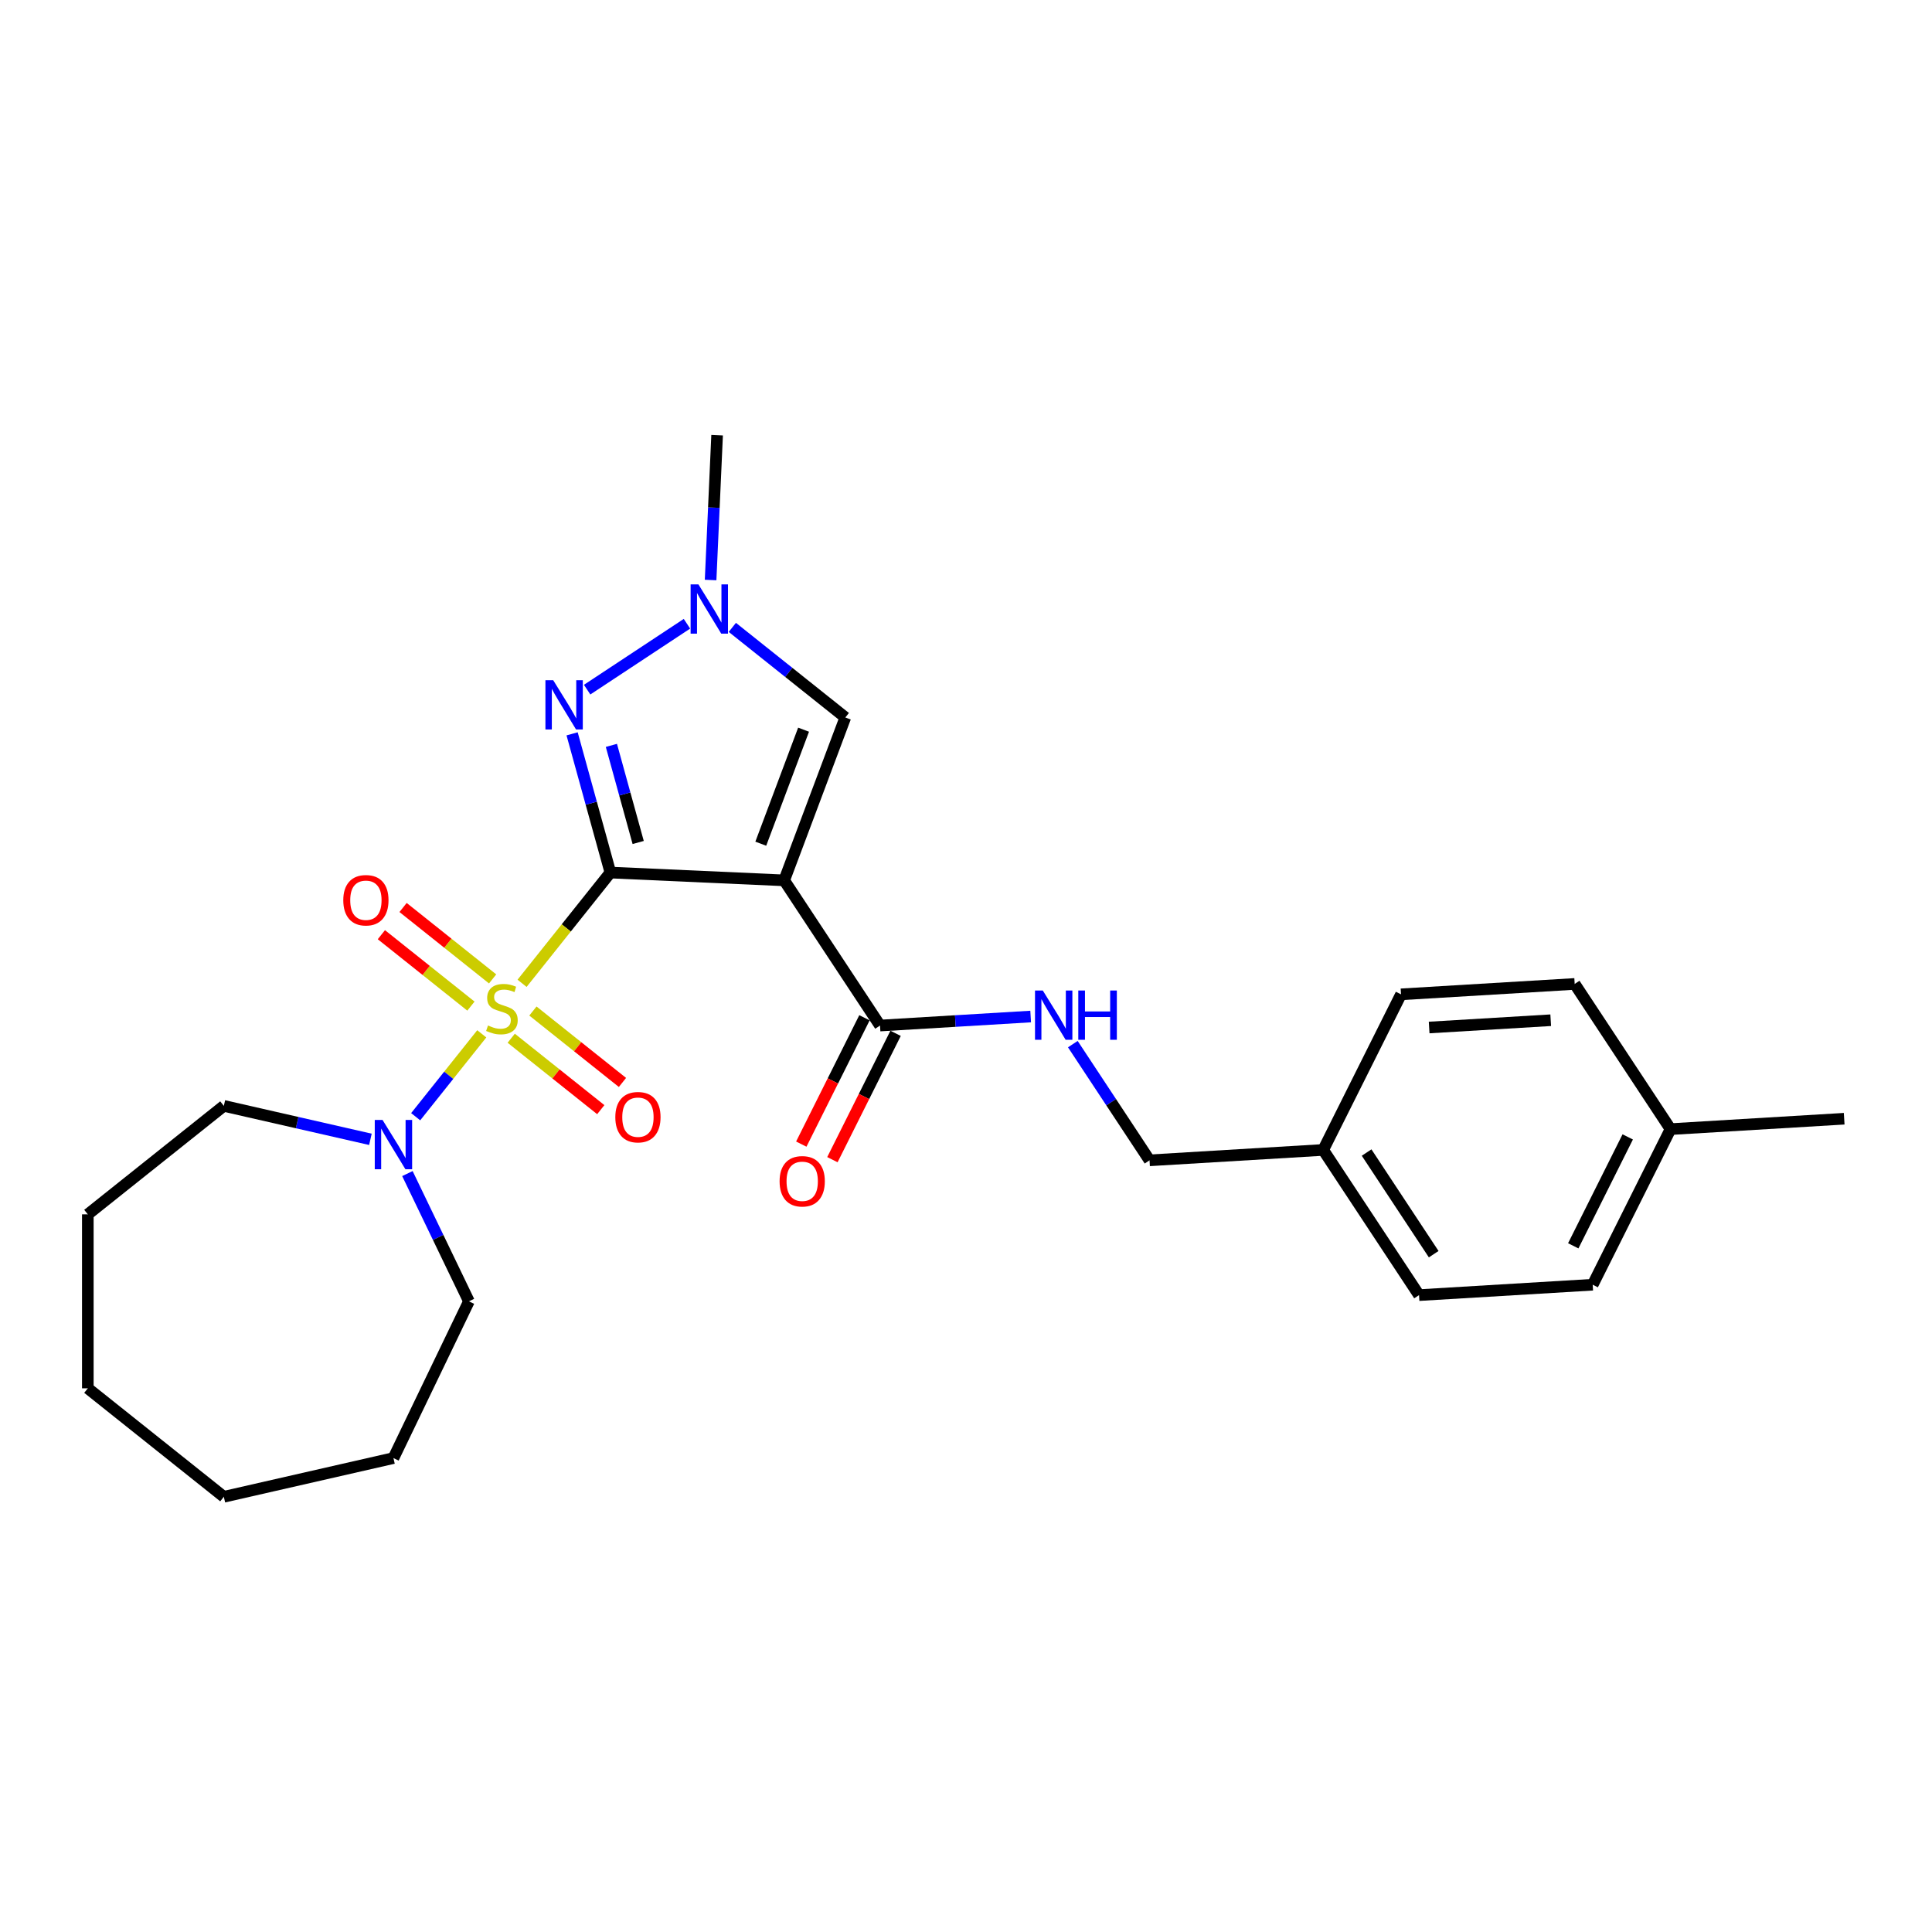 <?xml version='1.0' encoding='iso-8859-1'?>
<svg version='1.1' baseProfile='full'
              xmlns='http://www.w3.org/2000/svg'
                      xmlns:rdkit='http://www.rdkit.org/xml'
                      xmlns:xlink='http://www.w3.org/1999/xlink'
                  xml:space='preserve'
width='1000px' height='1000px' viewBox='0 0 1000 1000'>
<!-- END OF HEADER -->
<rect style='opacity:1.0;fill:#FFFFFF;stroke:none' width='1000' height='1000' x='0' y='0'> </rect>
<path class='bond-0' d='M 315.937,451.632 L 293.078,480.295' style='fill:none;fill-rule:evenodd;stroke:#000000;stroke-width:6px;stroke-linecap:butt;stroke-linejoin:miter;stroke-opacity:1' />
<path class='bond-0' d='M 293.078,480.295 L 270.22,508.959' style='fill:none;fill-rule:evenodd;stroke:#CCCC00;stroke-width:6px;stroke-linecap:butt;stroke-linejoin:miter;stroke-opacity:1' />
<path class='bond-1' d='M 315.937,451.632 L 405.894,455.672' style='fill:none;fill-rule:evenodd;stroke:#000000;stroke-width:6px;stroke-linecap:butt;stroke-linejoin:miter;stroke-opacity:1' />
<path class='bond-2' d='M 315.937,451.632 L 306.029,415.731' style='fill:none;fill-rule:evenodd;stroke:#000000;stroke-width:6px;stroke-linecap:butt;stroke-linejoin:miter;stroke-opacity:1' />
<path class='bond-2' d='M 306.029,415.731 L 296.121,379.831' style='fill:none;fill-rule:evenodd;stroke:#0000FF;stroke-width:6px;stroke-linecap:butt;stroke-linejoin:miter;stroke-opacity:1' />
<path class='bond-2' d='M 330.325,436.07 L 323.389,410.94' style='fill:none;fill-rule:evenodd;stroke:#000000;stroke-width:6px;stroke-linecap:butt;stroke-linejoin:miter;stroke-opacity:1' />
<path class='bond-2' d='M 323.389,410.94 L 316.454,385.81' style='fill:none;fill-rule:evenodd;stroke:#0000FF;stroke-width:6px;stroke-linecap:butt;stroke-linejoin:miter;stroke-opacity:1' />
<path class='bond-3' d='M 249.365,535.11 L 232.258,556.561' style='fill:none;fill-rule:evenodd;stroke:#CCCC00;stroke-width:6px;stroke-linecap:butt;stroke-linejoin:miter;stroke-opacity:1' />
<path class='bond-3' d='M 232.258,556.561 L 215.152,578.011' style='fill:none;fill-rule:evenodd;stroke:#0000FF;stroke-width:6px;stroke-linecap:butt;stroke-linejoin:miter;stroke-opacity:1' />
<path class='bond-7' d='M 254.979,506.679 L 231.804,488.197' style='fill:none;fill-rule:evenodd;stroke:#CCCC00;stroke-width:6px;stroke-linecap:butt;stroke-linejoin:miter;stroke-opacity:1' />
<path class='bond-7' d='M 231.804,488.197 L 208.628,469.715' style='fill:none;fill-rule:evenodd;stroke:#FF0000;stroke-width:6px;stroke-linecap:butt;stroke-linejoin:miter;stroke-opacity:1' />
<path class='bond-7' d='M 243.75,520.759 L 220.575,502.277' style='fill:none;fill-rule:evenodd;stroke:#CCCC00;stroke-width:6px;stroke-linecap:butt;stroke-linejoin:miter;stroke-opacity:1' />
<path class='bond-7' d='M 220.575,502.277 L 197.399,483.795' style='fill:none;fill-rule:evenodd;stroke:#FF0000;stroke-width:6px;stroke-linecap:butt;stroke-linejoin:miter;stroke-opacity:1' />
<path class='bond-8' d='M 264.605,537.391 L 287.781,555.872' style='fill:none;fill-rule:evenodd;stroke:#CCCC00;stroke-width:6px;stroke-linecap:butt;stroke-linejoin:miter;stroke-opacity:1' />
<path class='bond-8' d='M 287.781,555.872 L 310.956,574.354' style='fill:none;fill-rule:evenodd;stroke:#FF0000;stroke-width:6px;stroke-linecap:butt;stroke-linejoin:miter;stroke-opacity:1' />
<path class='bond-8' d='M 275.834,523.31 L 299.01,541.792' style='fill:none;fill-rule:evenodd;stroke:#CCCC00;stroke-width:6px;stroke-linecap:butt;stroke-linejoin:miter;stroke-opacity:1' />
<path class='bond-8' d='M 299.01,541.792 L 322.185,560.274' style='fill:none;fill-rule:evenodd;stroke:#FF0000;stroke-width:6px;stroke-linecap:butt;stroke-linejoin:miter;stroke-opacity:1' />
<path class='bond-5' d='M 405.894,455.672 L 437.535,371.365' style='fill:none;fill-rule:evenodd;stroke:#000000;stroke-width:6px;stroke-linecap:butt;stroke-linejoin:miter;stroke-opacity:1' />
<path class='bond-5' d='M 393.779,436.698 L 415.928,377.683' style='fill:none;fill-rule:evenodd;stroke:#000000;stroke-width:6px;stroke-linecap:butt;stroke-linejoin:miter;stroke-opacity:1' />
<path class='bond-6' d='M 405.894,455.672 L 455.502,530.824' style='fill:none;fill-rule:evenodd;stroke:#000000;stroke-width:6px;stroke-linecap:butt;stroke-linejoin:miter;stroke-opacity:1' />
<path class='bond-4' d='M 303.903,356.959 L 355.567,322.855' style='fill:none;fill-rule:evenodd;stroke:#0000FF;stroke-width:6px;stroke-linecap:butt;stroke-linejoin:miter;stroke-opacity:1' />
<path class='bond-14' d='M 210.873,607.439 L 226.796,640.504' style='fill:none;fill-rule:evenodd;stroke:#0000FF;stroke-width:6px;stroke-linecap:butt;stroke-linejoin:miter;stroke-opacity:1' />
<path class='bond-14' d='M 226.796,640.504 L 242.719,673.568' style='fill:none;fill-rule:evenodd;stroke:#000000;stroke-width:6px;stroke-linecap:butt;stroke-linejoin:miter;stroke-opacity:1' />
<path class='bond-15' d='M 191.726,589.716 L 153.791,581.058' style='fill:none;fill-rule:evenodd;stroke:#0000FF;stroke-width:6px;stroke-linecap:butt;stroke-linejoin:miter;stroke-opacity:1' />
<path class='bond-15' d='M 153.791,581.058 L 115.857,572.4' style='fill:none;fill-rule:evenodd;stroke:#000000;stroke-width:6px;stroke-linecap:butt;stroke-linejoin:miter;stroke-opacity:1' />
<path class='bond-18' d='M 367.806,300.219 L 369.489,262.741' style='fill:none;fill-rule:evenodd;stroke:#0000FF;stroke-width:6px;stroke-linecap:butt;stroke-linejoin:miter;stroke-opacity:1' />
<path class='bond-18' d='M 369.489,262.741 L 371.172,225.263' style='fill:none;fill-rule:evenodd;stroke:#000000;stroke-width:6px;stroke-linecap:butt;stroke-linejoin:miter;stroke-opacity:1' />
<path class='bond-26' d='M 379.055,324.729 L 408.295,348.047' style='fill:none;fill-rule:evenodd;stroke:#0000FF;stroke-width:6px;stroke-linecap:butt;stroke-linejoin:miter;stroke-opacity:1' />
<path class='bond-26' d='M 408.295,348.047 L 437.535,371.365' style='fill:none;fill-rule:evenodd;stroke:#000000;stroke-width:6px;stroke-linecap:butt;stroke-linejoin:miter;stroke-opacity:1' />
<path class='bond-9' d='M 455.502,530.824 L 494.484,528.488' style='fill:none;fill-rule:evenodd;stroke:#000000;stroke-width:6px;stroke-linecap:butt;stroke-linejoin:miter;stroke-opacity:1' />
<path class='bond-9' d='M 494.484,528.488 L 533.467,526.153' style='fill:none;fill-rule:evenodd;stroke:#0000FF;stroke-width:6px;stroke-linecap:butt;stroke-linejoin:miter;stroke-opacity:1' />
<path class='bond-10' d='M 447.448,526.796 L 431.096,559.492' style='fill:none;fill-rule:evenodd;stroke:#000000;stroke-width:6px;stroke-linecap:butt;stroke-linejoin:miter;stroke-opacity:1' />
<path class='bond-10' d='M 431.096,559.492 L 414.743,592.187' style='fill:none;fill-rule:evenodd;stroke:#FF0000;stroke-width:6px;stroke-linecap:butt;stroke-linejoin:miter;stroke-opacity:1' />
<path class='bond-10' d='M 463.555,534.852 L 447.203,567.547' style='fill:none;fill-rule:evenodd;stroke:#000000;stroke-width:6px;stroke-linecap:butt;stroke-linejoin:miter;stroke-opacity:1' />
<path class='bond-10' d='M 447.203,567.547 L 430.851,600.243' style='fill:none;fill-rule:evenodd;stroke:#FF0000;stroke-width:6px;stroke-linecap:butt;stroke-linejoin:miter;stroke-opacity:1' />
<path class='bond-11' d='M 555.292,540.441 L 575.144,570.516' style='fill:none;fill-rule:evenodd;stroke:#0000FF;stroke-width:6px;stroke-linecap:butt;stroke-linejoin:miter;stroke-opacity:1' />
<path class='bond-11' d='M 575.144,570.516 L 594.996,600.591' style='fill:none;fill-rule:evenodd;stroke:#000000;stroke-width:6px;stroke-linecap:butt;stroke-linejoin:miter;stroke-opacity:1' />
<path class='bond-12' d='M 594.996,600.591 L 684.884,595.205' style='fill:none;fill-rule:evenodd;stroke:#000000;stroke-width:6px;stroke-linecap:butt;stroke-linejoin:miter;stroke-opacity:1' />
<path class='bond-16' d='M 684.884,595.205 L 725.164,514.668' style='fill:none;fill-rule:evenodd;stroke:#000000;stroke-width:6px;stroke-linecap:butt;stroke-linejoin:miter;stroke-opacity:1' />
<path class='bond-17' d='M 684.884,595.205 L 734.491,670.357' style='fill:none;fill-rule:evenodd;stroke:#000000;stroke-width:6px;stroke-linecap:butt;stroke-linejoin:miter;stroke-opacity:1' />
<path class='bond-17' d='M 707.355,596.557 L 742.08,649.163' style='fill:none;fill-rule:evenodd;stroke:#000000;stroke-width:6px;stroke-linecap:butt;stroke-linejoin:miter;stroke-opacity:1' />
<path class='bond-13' d='M 864.658,584.435 L 824.378,664.972' style='fill:none;fill-rule:evenodd;stroke:#000000;stroke-width:6px;stroke-linecap:butt;stroke-linejoin:miter;stroke-opacity:1' />
<path class='bond-13' d='M 842.509,588.459 L 814.313,644.836' style='fill:none;fill-rule:evenodd;stroke:#000000;stroke-width:6px;stroke-linecap:butt;stroke-linejoin:miter;stroke-opacity:1' />
<path class='bond-21' d='M 864.658,584.435 L 954.545,579.05' style='fill:none;fill-rule:evenodd;stroke:#000000;stroke-width:6px;stroke-linecap:butt;stroke-linejoin:miter;stroke-opacity:1' />
<path class='bond-28' d='M 864.658,584.435 L 815.051,509.283' style='fill:none;fill-rule:evenodd;stroke:#000000;stroke-width:6px;stroke-linecap:butt;stroke-linejoin:miter;stroke-opacity:1' />
<path class='bond-22' d='M 242.719,673.568 L 203.648,754.699' style='fill:none;fill-rule:evenodd;stroke:#000000;stroke-width:6px;stroke-linecap:butt;stroke-linejoin:miter;stroke-opacity:1' />
<path class='bond-23' d='M 115.857,572.4 L 45.455,628.544' style='fill:none;fill-rule:evenodd;stroke:#000000;stroke-width:6px;stroke-linecap:butt;stroke-linejoin:miter;stroke-opacity:1' />
<path class='bond-19' d='M 725.164,514.668 L 815.051,509.283' style='fill:none;fill-rule:evenodd;stroke:#000000;stroke-width:6px;stroke-linecap:butt;stroke-linejoin:miter;stroke-opacity:1' />
<path class='bond-19' d='M 739.724,531.838 L 802.645,528.068' style='fill:none;fill-rule:evenodd;stroke:#000000;stroke-width:6px;stroke-linecap:butt;stroke-linejoin:miter;stroke-opacity:1' />
<path class='bond-20' d='M 734.491,670.357 L 824.378,664.972' style='fill:none;fill-rule:evenodd;stroke:#000000;stroke-width:6px;stroke-linecap:butt;stroke-linejoin:miter;stroke-opacity:1' />
<path class='bond-24' d='M 203.648,754.699 L 115.857,774.737' style='fill:none;fill-rule:evenodd;stroke:#000000;stroke-width:6px;stroke-linecap:butt;stroke-linejoin:miter;stroke-opacity:1' />
<path class='bond-25' d='M 45.455,628.544 L 45.455,718.592' style='fill:none;fill-rule:evenodd;stroke:#000000;stroke-width:6px;stroke-linecap:butt;stroke-linejoin:miter;stroke-opacity:1' />
<path class='bond-27' d='M 115.857,774.737 L 45.455,718.592' style='fill:none;fill-rule:evenodd;stroke:#000000;stroke-width:6px;stroke-linecap:butt;stroke-linejoin:miter;stroke-opacity:1' />
<path  class='atom-1' d='M 252.588 530.787
Q 252.877 530.895, 254.065 531.4
Q 255.254 531.904, 256.551 532.228
Q 257.883 532.516, 259.18 532.516
Q 261.593 532.516, 262.998 531.364
Q 264.403 530.175, 264.403 528.122
Q 264.403 526.717, 263.682 525.853
Q 262.998 524.988, 261.917 524.52
Q 260.837 524.052, 259.036 523.511
Q 256.767 522.827, 255.398 522.179
Q 254.065 521.53, 253.093 520.162
Q 252.156 518.793, 252.156 516.488
Q 252.156 513.282, 254.317 511.301
Q 256.515 509.32, 260.837 509.32
Q 263.79 509.32, 267.14 510.725
L 266.312 513.498
Q 263.25 512.237, 260.945 512.237
Q 258.46 512.237, 257.091 513.282
Q 255.722 514.29, 255.758 516.055
Q 255.758 517.424, 256.442 518.253
Q 257.163 519.081, 258.171 519.549
Q 259.216 520.018, 260.945 520.558
Q 263.25 521.278, 264.619 521.999
Q 265.988 522.719, 266.96 524.196
Q 267.969 525.637, 267.969 528.122
Q 267.969 531.652, 265.591 533.561
Q 263.25 535.434, 259.324 535.434
Q 257.055 535.434, 255.326 534.93
Q 253.633 534.461, 251.616 533.633
L 252.588 530.787
' fill='#CCCC00'/>
<path  class='atom-3' d='M 286.343 352.078
L 294.7 365.585
Q 295.528 366.918, 296.861 369.331
Q 298.194 371.744, 298.266 371.888
L 298.266 352.078
L 301.652 352.078
L 301.652 377.579
L 298.158 377.579
L 289.189 362.811
Q 288.144 361.083, 287.028 359.101
Q 285.947 357.12, 285.623 356.508
L 285.623 377.579
L 282.309 377.579
L 282.309 352.078
L 286.343 352.078
' fill='#0000FF'/>
<path  class='atom-4' d='M 198.011 579.686
L 206.367 593.194
Q 207.196 594.526, 208.529 596.94
Q 209.861 599.353, 209.933 599.497
L 209.933 579.686
L 213.319 579.686
L 213.319 605.188
L 209.825 605.188
L 200.856 590.42
Q 199.812 588.691, 198.695 586.71
Q 197.615 584.729, 197.291 584.117
L 197.291 605.188
L 193.977 605.188
L 193.977 579.686
L 198.011 579.686
' fill='#0000FF'/>
<path  class='atom-5' d='M 361.495 302.47
L 369.852 315.978
Q 370.68 317.31, 372.013 319.724
Q 373.346 322.137, 373.418 322.281
L 373.418 302.47
L 376.804 302.47
L 376.804 327.972
L 373.31 327.972
L 364.341 313.204
Q 363.296 311.475, 362.18 309.494
Q 361.099 307.513, 360.775 306.901
L 360.775 327.972
L 357.461 327.972
L 357.461 302.47
L 361.495 302.47
' fill='#0000FF'/>
<path  class='atom-8' d='M 177.683 465.962
Q 177.683 459.839, 180.709 456.417
Q 183.735 452.995, 189.39 452.995
Q 195.045 452.995, 198.07 456.417
Q 201.096 459.839, 201.096 465.962
Q 201.096 472.158, 198.034 475.688
Q 194.973 479.181, 189.39 479.181
Q 183.771 479.181, 180.709 475.688
Q 177.683 472.194, 177.683 465.962
M 189.39 476.3
Q 193.28 476.3, 195.369 473.707
Q 197.494 471.077, 197.494 465.962
Q 197.494 460.956, 195.369 458.434
Q 193.28 455.877, 189.39 455.877
Q 185.499 455.877, 183.374 458.398
Q 181.285 460.92, 181.285 465.962
Q 181.285 471.113, 183.374 473.707
Q 185.499 476.3, 189.39 476.3
' fill='#FF0000'/>
<path  class='atom-9' d='M 318.489 578.251
Q 318.489 572.128, 321.514 568.706
Q 324.54 565.284, 330.195 565.284
Q 335.85 565.284, 338.876 568.706
Q 341.901 572.128, 341.901 578.251
Q 341.901 584.446, 338.84 587.976
Q 335.778 591.47, 330.195 591.47
Q 324.576 591.47, 321.514 587.976
Q 318.489 584.482, 318.489 578.251
M 330.195 588.588
Q 334.085 588.588, 336.174 585.995
Q 338.299 583.366, 338.299 578.251
Q 338.299 573.244, 336.174 570.723
Q 334.085 568.165, 330.195 568.165
Q 326.305 568.165, 324.18 570.687
Q 322.091 573.208, 322.091 578.251
Q 322.091 583.402, 324.18 585.995
Q 326.305 588.588, 330.195 588.588
' fill='#FF0000'/>
<path  class='atom-10' d='M 539.752 512.688
L 548.108 526.195
Q 548.937 527.528, 550.27 529.941
Q 551.602 532.354, 551.674 532.498
L 551.674 512.688
L 555.06 512.688
L 555.06 538.19
L 551.566 538.19
L 542.597 523.422
Q 541.553 521.693, 540.436 519.712
Q 539.356 517.73, 539.032 517.118
L 539.032 538.19
L 535.718 538.19
L 535.718 512.688
L 539.752 512.688
' fill='#0000FF'/>
<path  class='atom-10' d='M 558.122 512.688
L 561.58 512.688
L 561.58 523.53
L 574.619 523.53
L 574.619 512.688
L 578.077 512.688
L 578.077 538.19
L 574.619 538.19
L 574.619 526.411
L 561.58 526.411
L 561.58 538.19
L 558.122 538.19
L 558.122 512.688
' fill='#0000FF'/>
<path  class='atom-11' d='M 403.516 611.433
Q 403.516 605.31, 406.541 601.888
Q 409.567 598.466, 415.222 598.466
Q 420.877 598.466, 423.903 601.888
Q 426.928 605.31, 426.928 611.433
Q 426.928 617.629, 423.867 621.158
Q 420.805 624.652, 415.222 624.652
Q 409.603 624.652, 406.541 621.158
Q 403.516 617.665, 403.516 611.433
M 415.222 621.771
Q 419.112 621.771, 421.201 619.177
Q 423.326 616.548, 423.326 611.433
Q 423.326 606.427, 421.201 603.905
Q 419.112 601.348, 415.222 601.348
Q 411.332 601.348, 409.207 603.869
Q 407.118 606.391, 407.118 611.433
Q 407.118 616.584, 409.207 619.177
Q 411.332 621.771, 415.222 621.771
' fill='#FF0000'/>
</svg>
